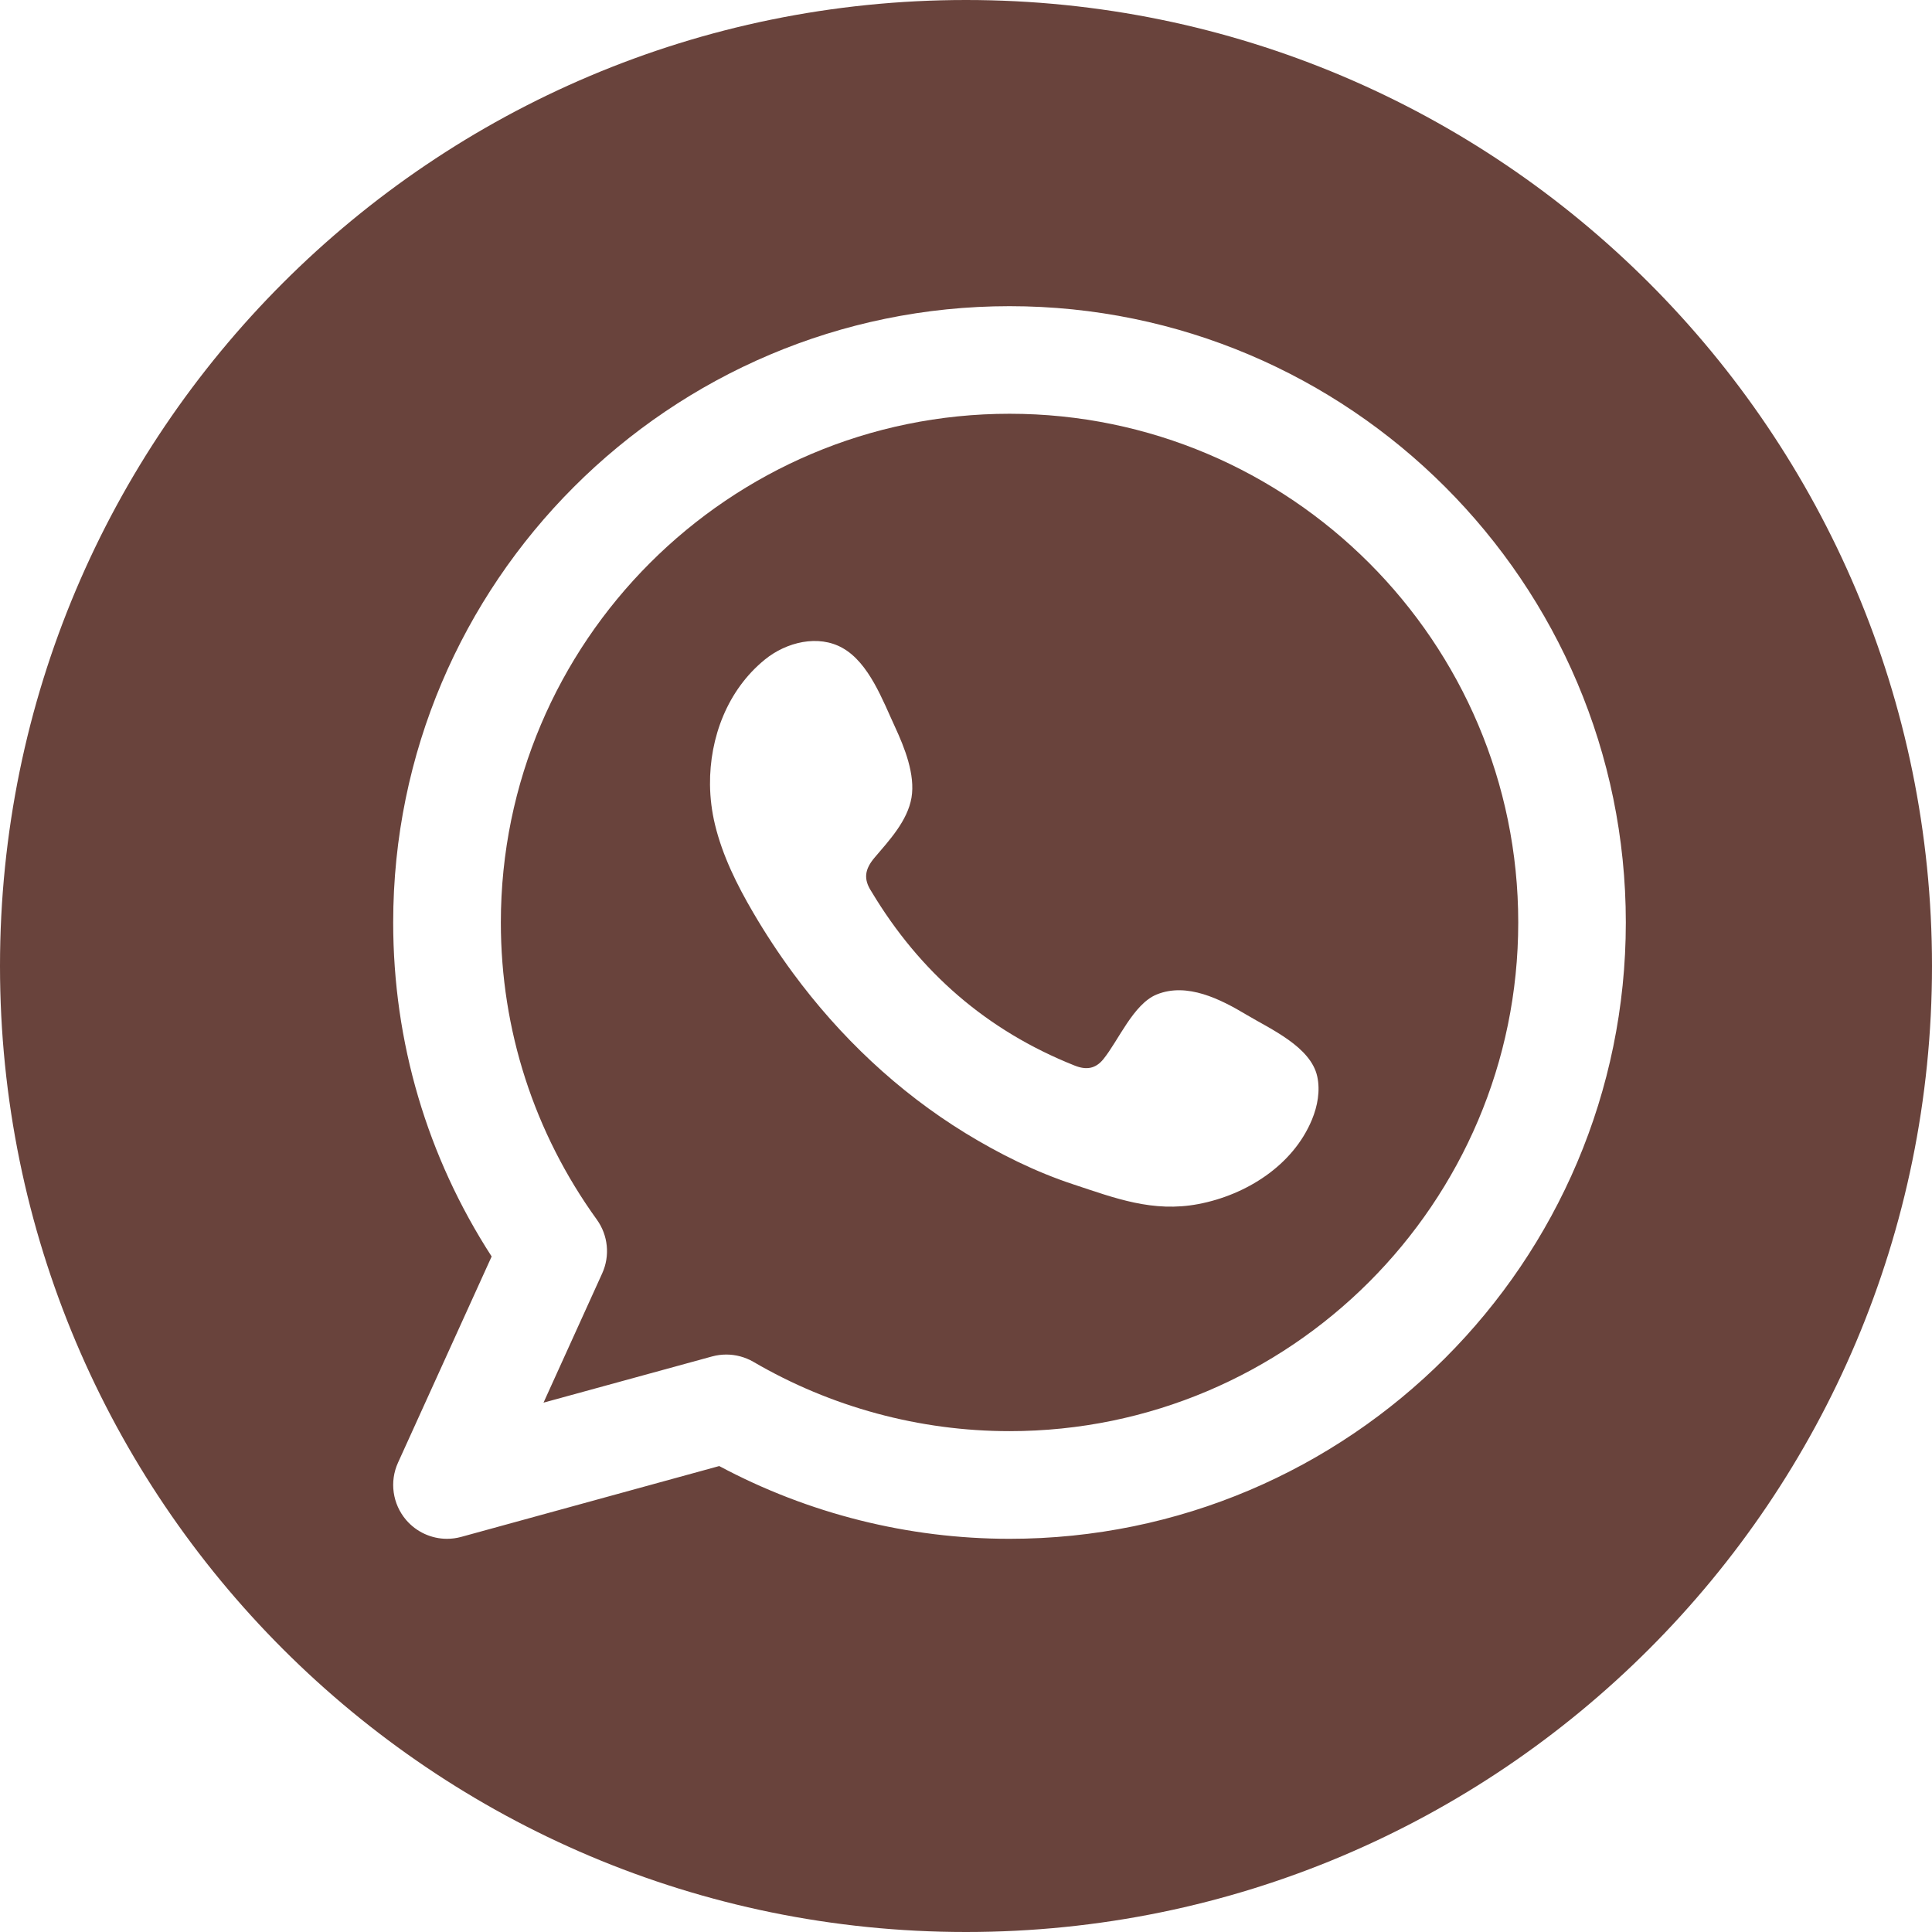 <?xml version="1.0" encoding="utf-8"?>
<!-- Generator: Adobe Illustrator 27.0.0, SVG Export Plug-In . SVG Version: 6.00 Build 0)  -->
<svg version="1.1" id="Ebene_1" xmlns="http://www.w3.org/2000/svg" xmlns:xlink="http://www.w3.org/1999/xlink" x="0px" y="0px"
	 viewBox="0 0 24.136 24.136" style="enable-background:new 0 0 24.136 24.136;" xml:space="preserve">
<path style="fill:#69433C;" d="M12.612,19.224c-1.267,0-2.514-0.314-3.627-0.909l-3.223,0.885
	c-0.059,0.016-0.118,0.024-0.178,0.024c-0.193,0-0.381-0.084-0.511-0.236
	c-0.169-0.199-0.209-0.477-0.101-0.715l1.17-2.576
	c-0.806-1.245-1.23-2.679-1.23-4.173c0-4.245,3.454-7.699,7.7-7.699
	c4.245,0,7.699,3.454,7.699,7.699C20.311,15.77,16.857,19.224,12.612,19.224
	 M12.068,0C5.403,0,0,5.403,0,12.068s5.403,12.068,12.068,12.068
	s12.068-5.403,12.068-12.068S18.733,0,12.068,0"/>
<path style="fill:#69433C;" d="M16.39,13.987c-0.237,0.574-0.824,0.942-1.419,1.055
	c-0.569,0.108-1.039-0.073-1.565-0.247c-0.47-0.155-0.924-0.381-1.345-0.639
	c-0.843-0.517-1.571-1.207-2.156-2.002c-0.179-0.243-0.345-0.496-0.497-0.756
	c-0.202-0.345-0.382-0.708-0.476-1.097c-0.039-0.162-0.06-0.329-0.062-0.497
	c-0.006-0.589,0.218-1.184,0.685-1.564c0.27-0.22,0.669-0.316,0.972-0.144
	c0.33,0.186,0.501,0.655,0.654,0.985c0.119,0.257,0.255,0.596,0.206,0.885
	c-0.05,0.289-0.278,0.533-0.461,0.748c-0.123,0.145-0.142,0.268-0.039,0.424
	c0.603,1.007,1.442,1.737,2.536,2.173c0.148,0.06,0.264,0.041,0.361-0.079
	c0.189-0.233,0.375-0.689,0.666-0.808c0.38-0.155,0.8,0.06,1.122,0.253
	c0.3,0.179,0.803,0.4,0.884,0.771C16.495,13.627,16.46,13.817,16.39,13.987
	 M12.612,5.169c-3.504,0-6.355,2.851-6.355,6.355c0,1.341,0.415,2.625,1.199,3.712
	c0.141,0.196,0.167,0.452,0.067,0.672l-0.733,1.615l2.105-0.577
	c0.059-0.016,0.118-0.024,0.178-0.024c0.118,0,0.235,0.031,0.339,0.091
	c0.969,0.566,2.075,0.866,3.2,0.866c3.504,0,6.355-2.851,6.355-6.355
	S16.116,5.169,12.612,5.169"/>
</svg>
